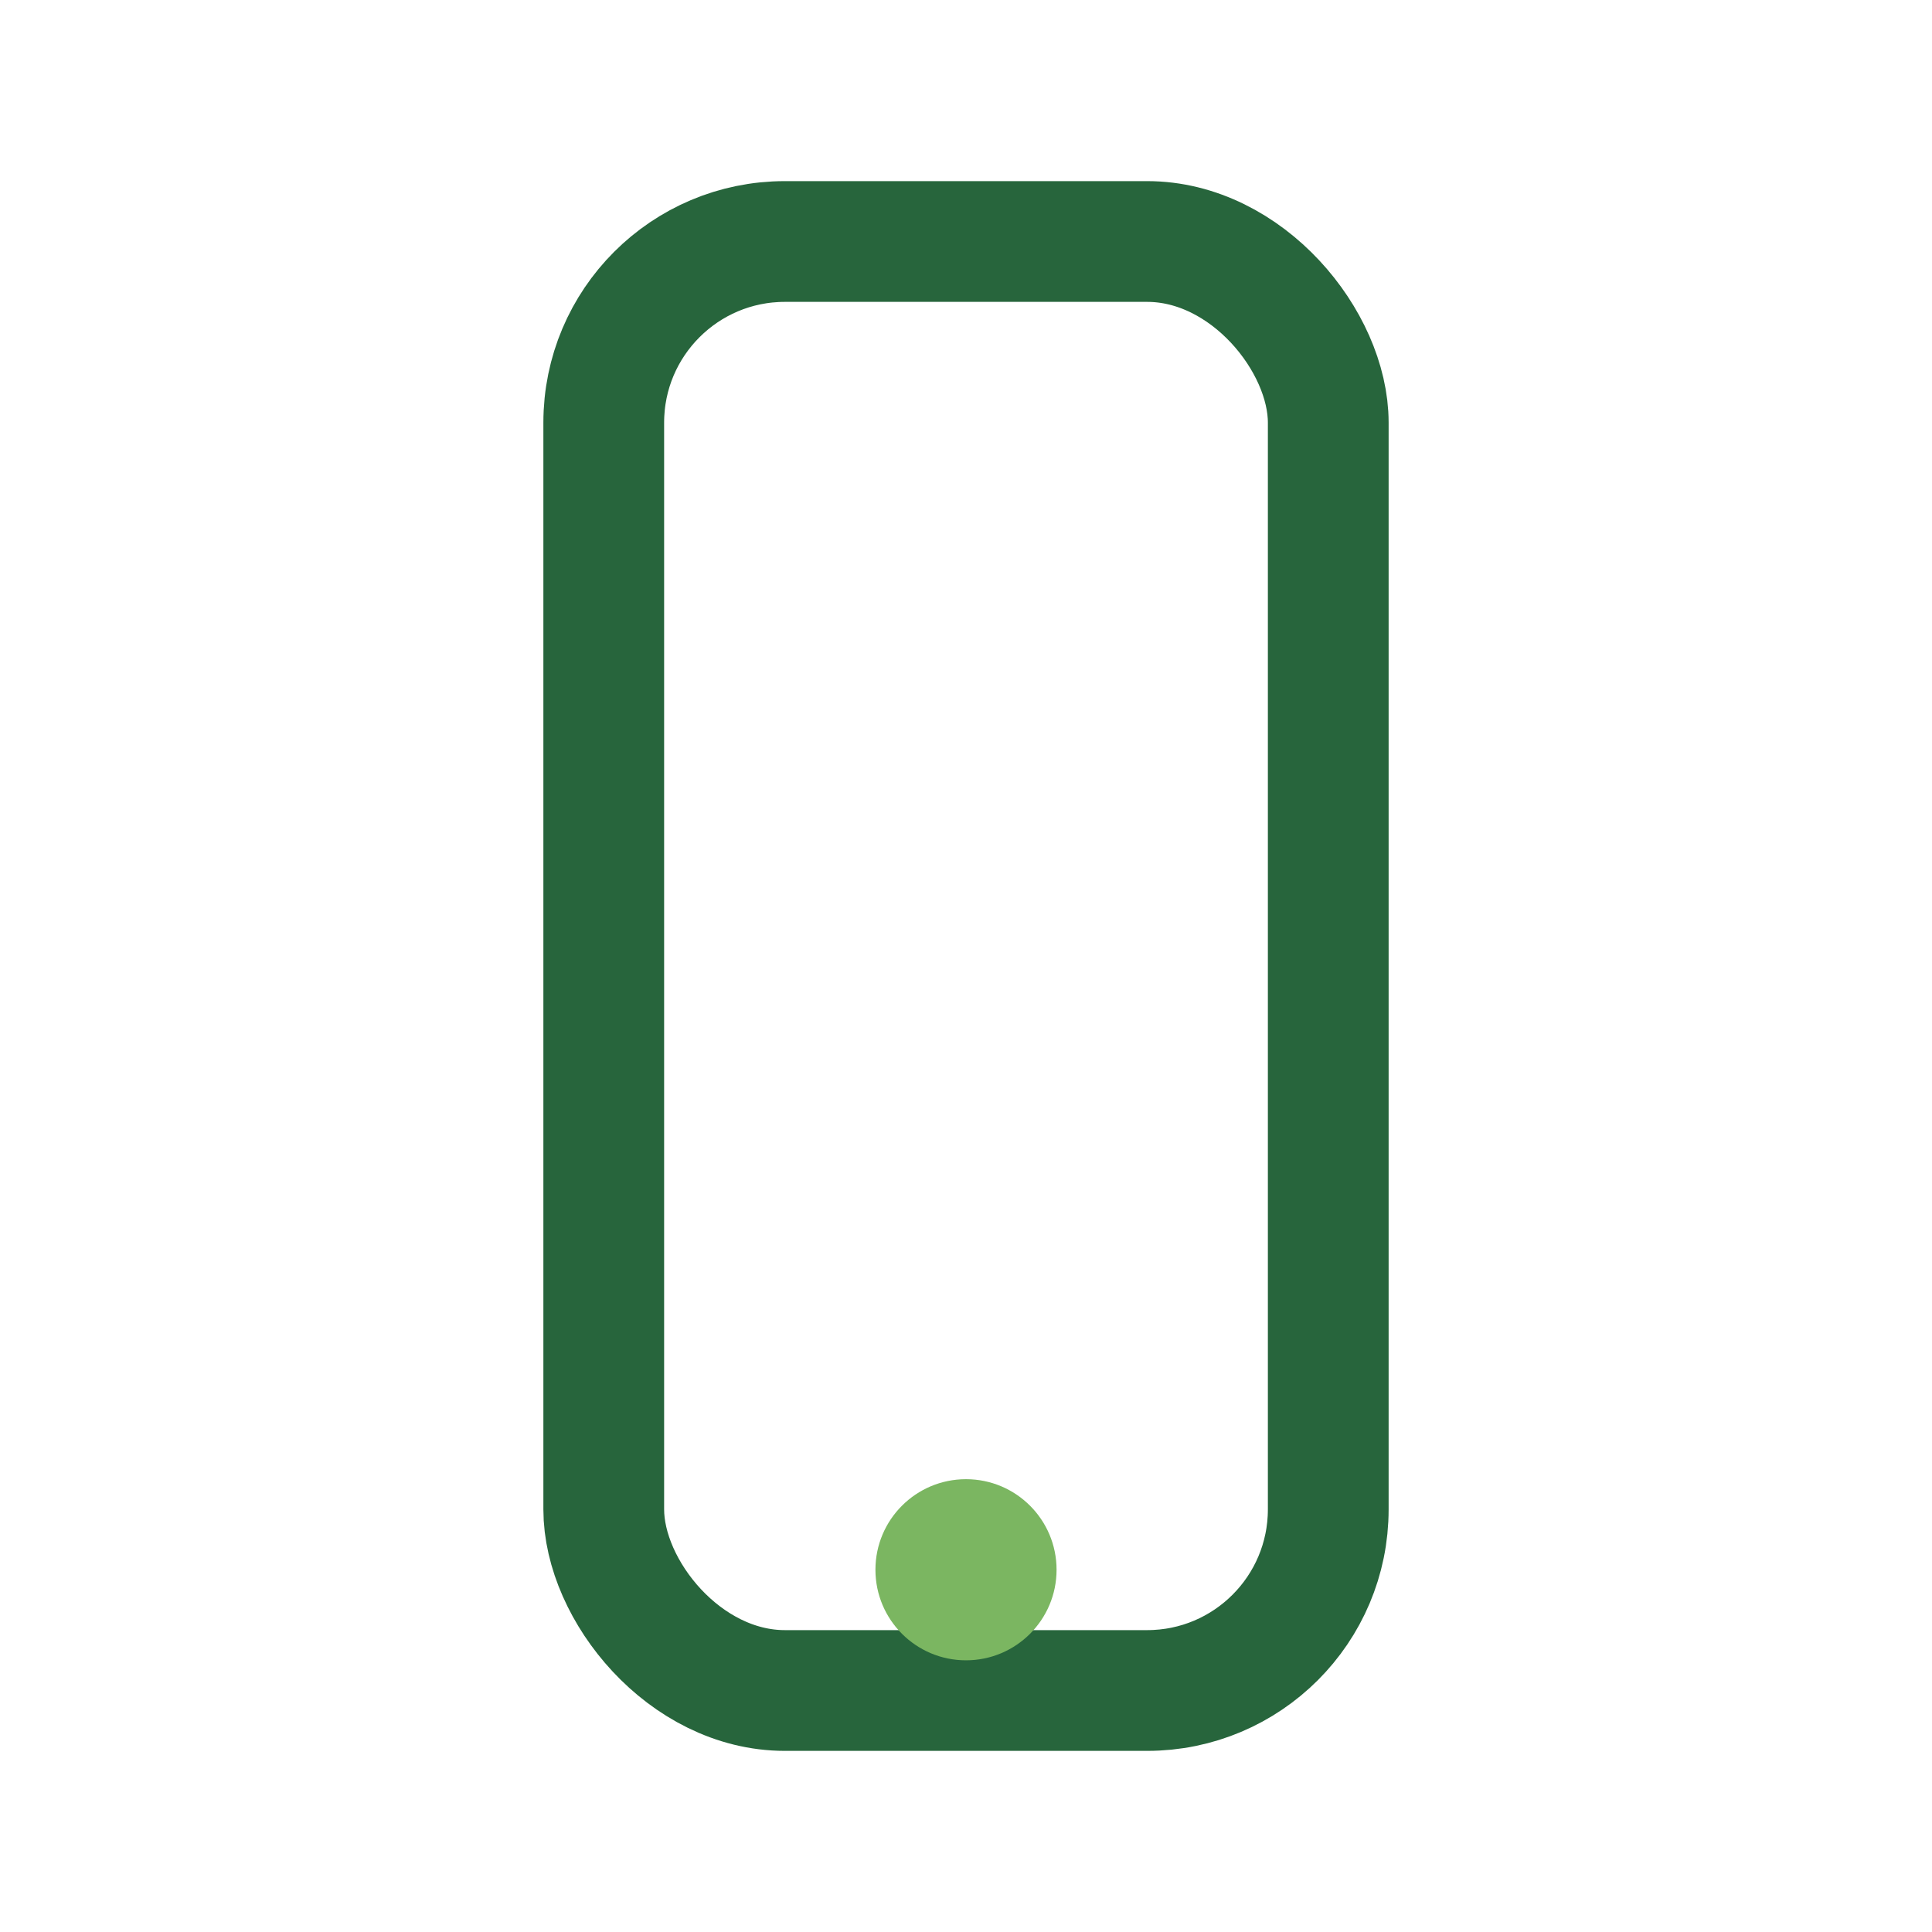 <?xml version="1.0" encoding="UTF-8"?>
<svg xmlns="http://www.w3.org/2000/svg" width="32" height="32" viewBox="0 0 32 32"><rect x="10" y="4" width="12" height="24" rx="3" fill="none" stroke="#27653C" stroke-width="2"/><circle cx="16" cy="26" r="1.5" fill="#7BB661"/></svg>